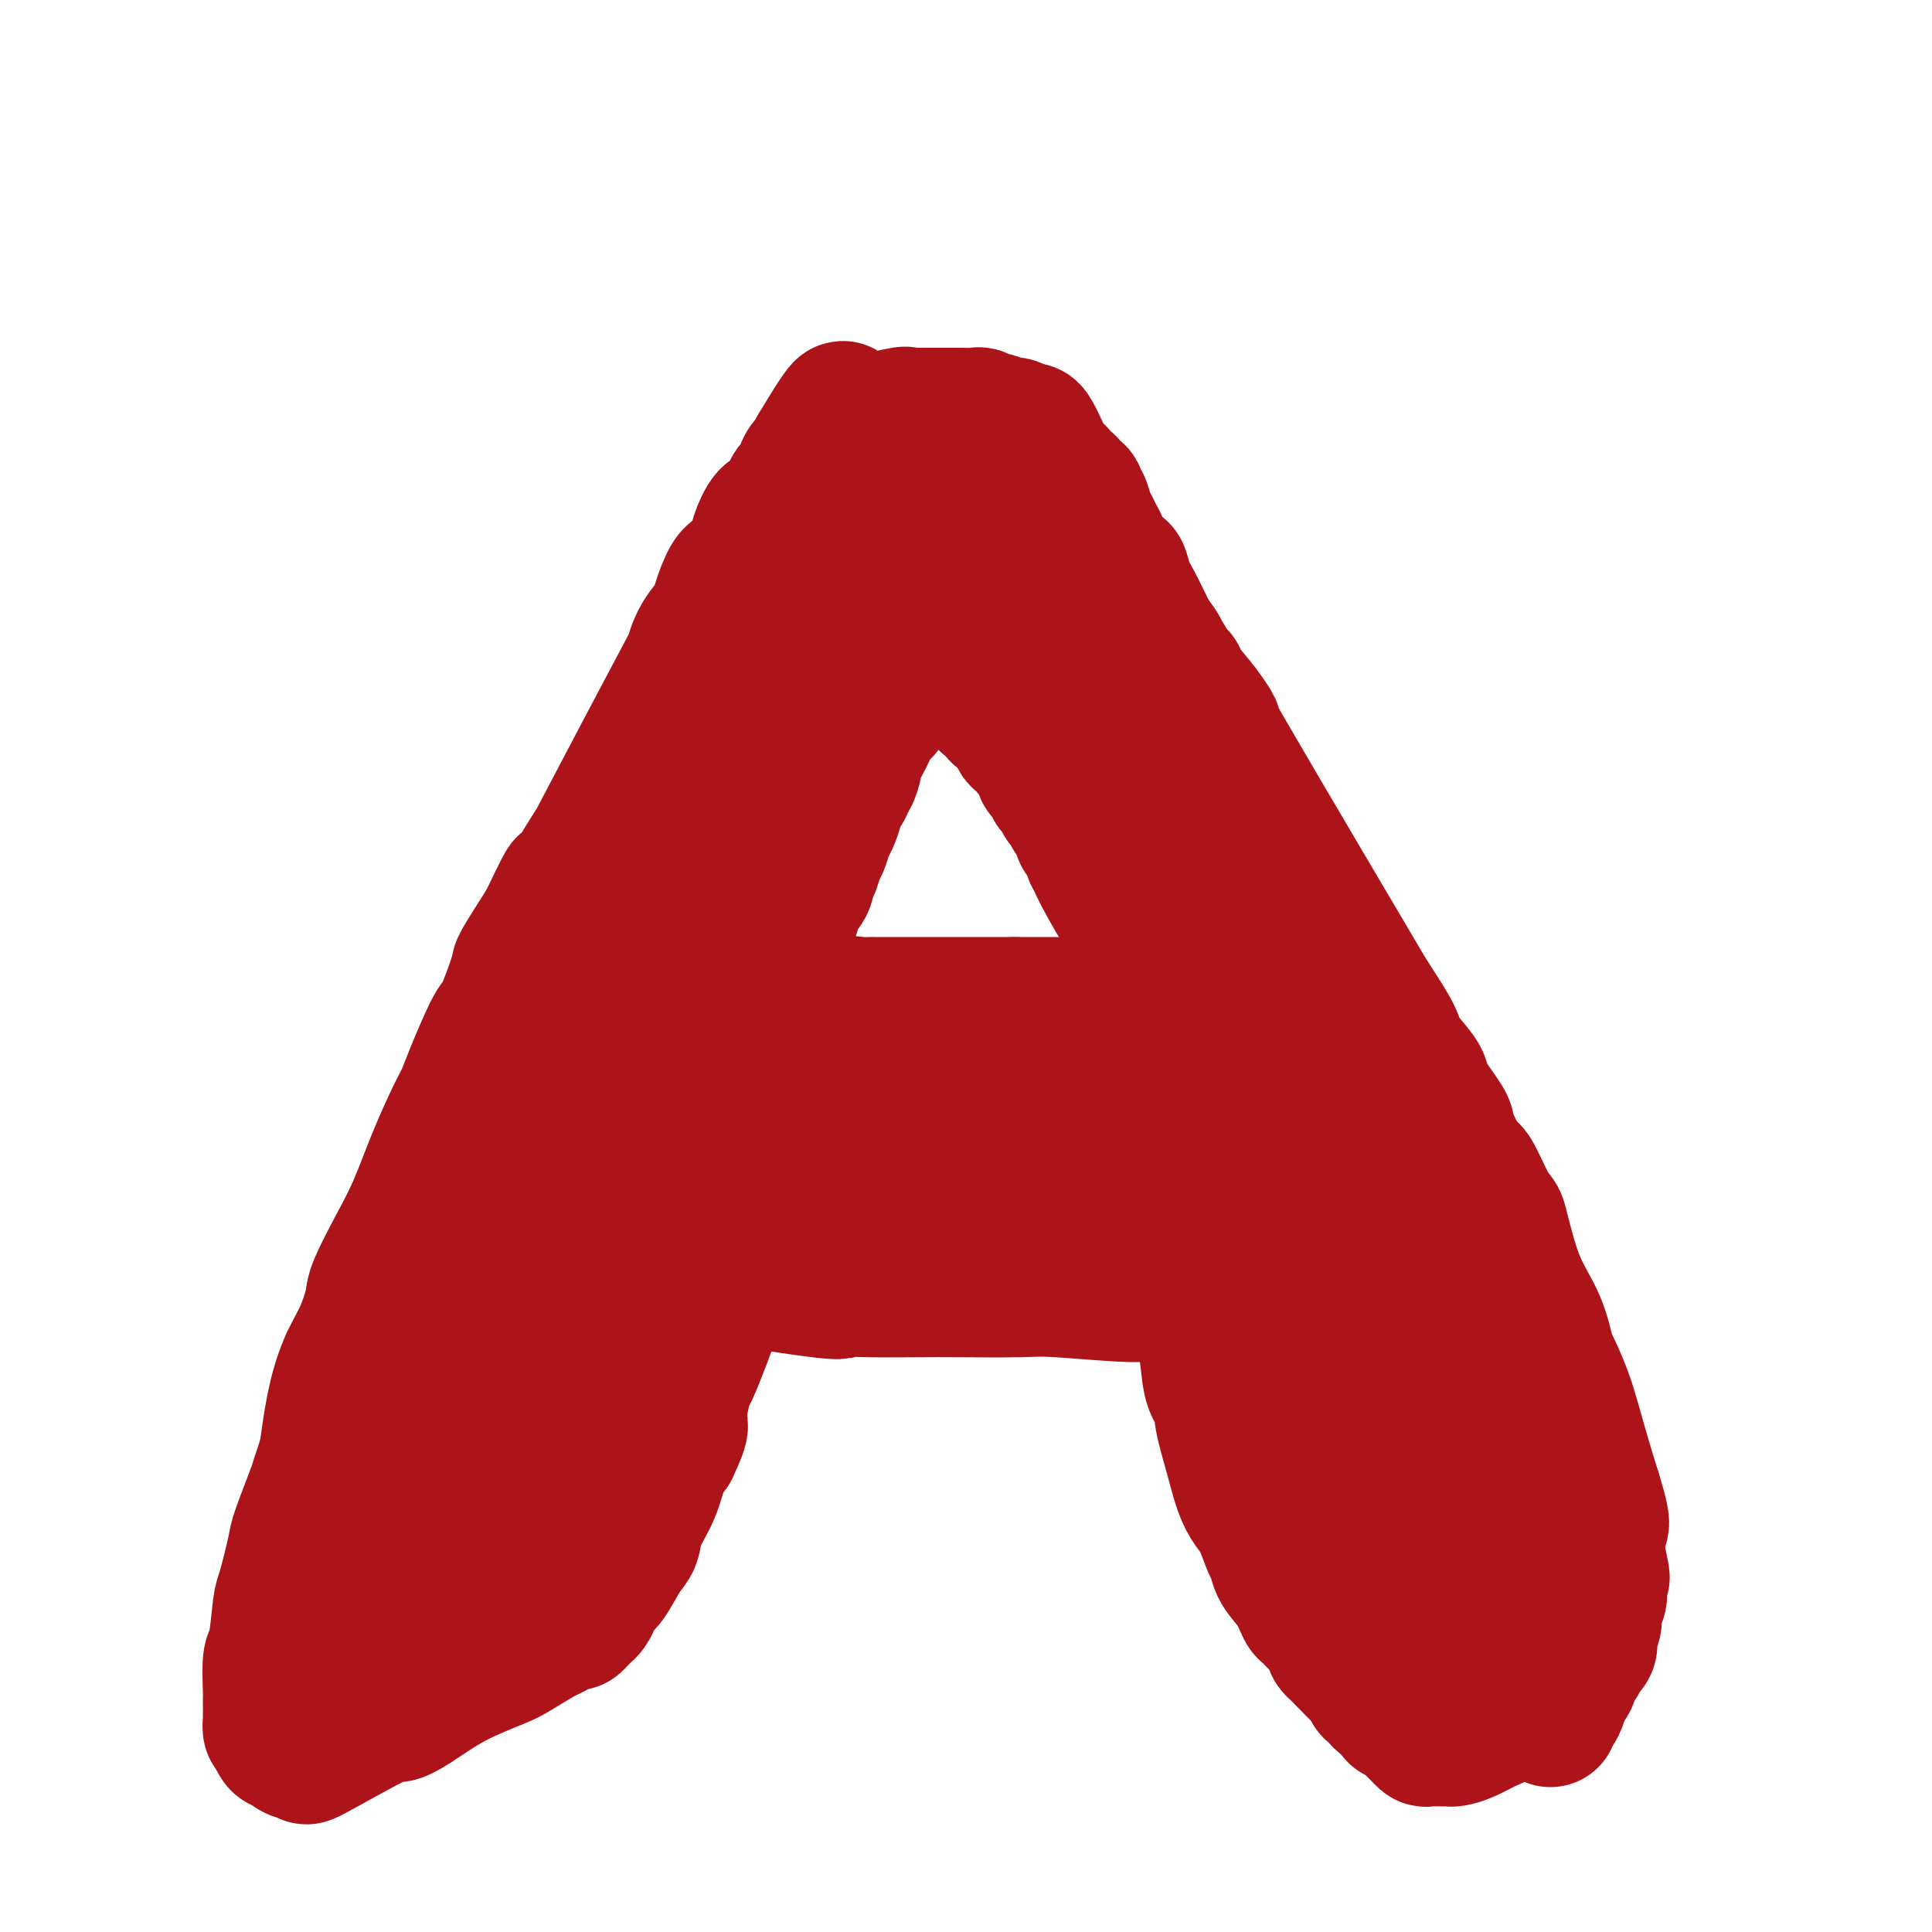 <svg viewBox='0 0 400 400' version='1.1' xmlns='http://www.w3.org/2000/svg' xmlns:xlink='http://www.w3.org/1999/xlink'><g fill='none' stroke='#AD1419' stroke-width='28' stroke-linecap='round' stroke-linejoin='round'><path d='M75,297c-0.057,-1.211 -0.114,-2.421 -1,-2c-0.886,0.421 -2.602,2.475 0,-3c2.602,-5.475 9.521,-18.479 14,-27c4.479,-8.521 6.519,-12.558 8,-16c1.481,-3.442 2.403,-6.287 3,-8c0.597,-1.713 0.870,-2.293 2,-4c1.130,-1.707 3.117,-4.541 4,-6c0.883,-1.459 0.662,-1.542 1,-3c0.338,-1.458 1.236,-4.291 2,-6c0.764,-1.709 1.394,-2.292 2,-3c0.606,-0.708 1.186,-1.539 2,-3c0.814,-1.461 1.860,-3.551 3,-6c1.140,-2.449 2.375,-5.255 3,-7c0.625,-1.745 0.641,-2.429 1,-3c0.359,-0.571 1.059,-1.031 2,-3c0.941,-1.969 2.121,-5.448 3,-7c0.879,-1.552 1.457,-1.178 2,-2c0.543,-0.822 1.053,-2.839 2,-5c0.947,-2.161 2.332,-4.466 3,-6c0.668,-1.534 0.619,-2.295 1,-3c0.381,-0.705 1.190,-1.352 2,-2'/><path d='M134,172c9.746,-20.009 4.110,-10.032 3,-8c-1.110,2.032 2.307,-3.881 3,-5c0.693,-1.119 -1.338,2.555 1,-2c2.338,-4.555 9.044,-17.341 12,-23c2.956,-5.659 2.162,-4.192 2,-4c-0.162,0.192 0.309,-0.892 1,-2c0.691,-1.108 1.603,-2.239 2,-3c0.397,-0.761 0.280,-1.153 1,-2c0.720,-0.847 2.277,-2.150 3,-3c0.723,-0.850 0.612,-1.248 1,-2c0.388,-0.752 1.273,-1.859 2,-3c0.727,-1.141 1.294,-2.318 2,-3c0.706,-0.682 1.551,-0.869 2,-1c0.449,-0.131 0.501,-0.205 1,-1c0.499,-0.795 1.443,-2.311 2,-3c0.557,-0.689 0.726,-0.552 1,-1c0.274,-0.448 0.652,-1.482 1,-2c0.348,-0.518 0.667,-0.521 1,-1c0.333,-0.479 0.681,-1.433 1,-2c0.319,-0.567 0.610,-0.746 1,-1c0.390,-0.254 0.878,-0.584 1,-1c0.122,-0.416 -0.121,-0.920 0,-1c0.121,-0.080 0.606,0.263 1,0c0.394,-0.263 0.697,-1.131 1,-2'/><path d='M180,96c3.819,-4.666 2.366,-1.832 2,-1c-0.366,0.832 0.357,-0.337 1,-1c0.643,-0.663 1.208,-0.819 1,-1c-0.208,-0.181 -1.190,-0.388 0,-1c1.190,-0.612 4.552,-1.628 6,-2c1.448,-0.372 0.980,-0.100 1,0c0.020,0.100 0.526,0.027 1,0c0.474,-0.027 0.914,-0.007 1,0c0.086,0.007 -0.183,0.002 0,0c0.183,-0.002 0.819,-0.001 1,0c0.181,0.001 -0.092,0.000 0,0c0.092,-0.000 0.550,-0.000 1,0c0.450,0.000 0.894,0.000 1,0c0.106,-0.000 -0.125,-0.000 0,0c0.125,0.000 0.607,0.000 1,0c0.393,-0.000 0.696,-0.000 1,0'/><path d='M198,90c1.402,0.000 0.907,0.000 1,0c0.093,-0.000 0.775,-0.001 1,0c0.225,0.001 -0.006,0.004 1,0c1.006,-0.004 3.249,-0.015 4,0c0.751,0.015 0.009,0.056 0,0c-0.009,-0.056 0.716,-0.208 1,0c0.284,0.208 0.129,0.777 0,1c-0.129,0.223 -0.230,0.098 0,0c0.230,-0.098 0.793,-0.171 1,0c0.207,0.171 0.059,0.586 0,1c-0.059,0.414 -0.030,0.828 0,1c0.030,0.172 0.060,0.103 0,0c-0.060,-0.103 -0.209,-0.239 0,0c0.209,0.239 0.778,0.853 1,1c0.222,0.147 0.098,-0.172 0,0c-0.098,0.172 -0.171,0.834 0,1c0.171,0.166 0.584,-0.163 1,0c0.416,0.163 0.834,0.819 1,1c0.166,0.181 0.080,-0.114 0,0c-0.080,0.114 -0.154,0.635 0,1c0.154,0.365 0.536,0.572 1,1c0.464,0.428 1.010,1.077 1,1c-0.010,-0.077 -0.574,-0.879 0,0c0.574,0.879 2.287,3.440 4,6'/><path d='M216,105c2.105,2.710 1.866,1.985 2,2c0.134,0.015 0.640,0.770 1,1c0.360,0.230 0.573,-0.065 2,2c1.427,2.065 4.066,6.488 5,8c0.934,1.512 0.162,0.111 0,0c-0.162,-0.111 0.285,1.067 1,2c0.715,0.933 1.697,1.620 2,2c0.303,0.380 -0.075,0.454 0,1c0.075,0.546 0.601,1.564 1,2c0.399,0.436 0.670,0.290 1,1c0.330,0.710 0.720,2.277 1,3c0.280,0.723 0.449,0.604 1,1c0.551,0.396 1.484,1.307 2,2c0.516,0.693 0.615,1.166 1,2c0.385,0.834 1.055,2.028 2,3c0.945,0.972 2.166,1.721 3,3c0.834,1.279 1.281,3.088 2,4c0.719,0.912 1.710,0.928 2,1c0.290,0.072 -0.122,0.200 1,2c1.122,1.800 3.777,5.273 5,7c1.223,1.727 1.013,1.709 1,2c-0.013,0.291 0.172,0.893 1,2c0.828,1.107 2.300,2.721 3,4c0.700,1.279 0.629,2.223 1,3c0.371,0.777 1.186,1.389 2,2'/><path d='M259,167c8.056,11.787 6.697,10.256 7,11c0.303,0.744 2.267,3.764 3,5c0.733,1.236 0.235,0.688 1,2c0.765,1.312 2.793,4.484 3,5c0.207,0.516 -1.408,-1.624 1,2c2.408,3.624 8.837,13.011 12,18c3.163,4.989 3.058,5.578 3,6c-0.058,0.422 -0.071,0.675 1,2c1.071,1.325 3.225,3.722 4,5c0.775,1.278 0.170,1.437 1,3c0.830,1.563 3.093,4.530 4,6c0.907,1.470 0.457,1.444 1,3c0.543,1.556 2.081,4.693 3,6c0.919,1.307 1.221,0.784 2,2c0.779,1.216 2.036,4.171 3,6c0.964,1.829 1.635,2.532 2,3c0.365,0.468 0.425,0.702 1,3c0.575,2.298 1.666,6.658 3,10c1.334,3.342 2.913,5.664 4,8c1.087,2.336 1.684,4.687 2,6c0.316,1.313 0.353,1.589 1,3c0.647,1.411 1.905,3.957 3,7c1.095,3.043 2.027,6.584 3,10c0.973,3.416 1.986,6.708 3,10'/><path d='M330,309c3.093,9.903 0.827,6.160 0,6c-0.827,-0.160 -0.215,3.264 0,5c0.215,1.736 0.035,1.784 0,3c-0.035,1.216 0.077,3.599 0,5c-0.077,1.401 -0.343,1.819 0,2c0.343,0.181 1.293,0.126 -1,4c-2.293,3.874 -7.830,11.676 -10,15c-2.170,3.324 -0.974,2.171 -1,2c-0.026,-0.171 -1.273,0.640 -2,1c-0.727,0.360 -0.933,0.268 -2,1c-1.067,0.732 -2.993,2.287 -4,3c-1.007,0.713 -1.094,0.583 -2,1c-0.906,0.417 -2.632,1.379 -4,2c-1.368,0.621 -2.380,0.899 -3,1c-0.620,0.101 -0.849,0.024 -1,0c-0.151,-0.024 -0.226,0.005 -1,0c-0.774,-0.005 -2.249,-0.043 -3,0c-0.751,0.043 -0.779,0.166 -1,0c-0.221,-0.166 -0.637,-0.623 -1,-1c-0.363,-0.377 -0.675,-0.674 -1,-1c-0.325,-0.326 -0.665,-0.681 -1,-1c-0.335,-0.319 -0.667,-0.601 -1,-1c-0.333,-0.399 -0.667,-0.915 -1,-1c-0.333,-0.085 -0.667,0.261 -1,0c-0.333,-0.261 -0.667,-1.131 -1,-2'/><path d='M288,353c-2.168,-1.323 -1.089,-1.129 -1,-1c0.089,0.129 -0.812,0.193 -1,0c-0.188,-0.193 0.338,-0.644 0,-1c-0.338,-0.356 -1.540,-0.616 -2,-1c-0.460,-0.384 -0.180,-0.891 0,-1c0.180,-0.109 0.259,0.180 -1,-1c-1.259,-1.180 -3.856,-3.830 -5,-5c-1.144,-1.170 -0.834,-0.862 -1,-1c-0.166,-0.138 -0.808,-0.724 -1,-1c-0.192,-0.276 0.065,-0.243 0,-1c-0.065,-0.757 -0.453,-2.306 -1,-3c-0.547,-0.694 -1.253,-0.534 -2,-1c-0.747,-0.466 -1.534,-1.557 -2,-2c-0.466,-0.443 -0.610,-0.237 -1,-1c-0.390,-0.763 -1.024,-2.494 -2,-4c-0.976,-1.506 -2.292,-2.787 -3,-4c-0.708,-1.213 -0.809,-2.360 -1,-3c-0.191,-0.640 -0.473,-0.775 -1,-2c-0.527,-1.225 -1.298,-3.539 -2,-5c-0.702,-1.461 -1.335,-2.068 -2,-3c-0.665,-0.932 -1.362,-2.189 -2,-4c-0.638,-1.811 -1.218,-4.174 -2,-7c-0.782,-2.826 -1.768,-6.114 -2,-8c-0.232,-1.886 0.288,-2.372 0,-3c-0.288,-0.628 -1.385,-1.400 -2,-3c-0.615,-1.600 -0.747,-4.029 -1,-6c-0.253,-1.971 -0.626,-3.486 -1,-5'/><path d='M249,276c-2.576,-8.534 -1.016,-5.371 -1,-5c0.016,0.371 -1.512,-2.052 -2,-3c-0.488,-0.948 0.065,-0.423 0,-1c-0.065,-0.577 -0.750,-2.258 -1,-3c-0.250,-0.742 -0.067,-0.546 0,-1c0.067,-0.454 0.019,-1.558 0,-2c-0.019,-0.442 -0.010,-0.221 0,0'/><path d='M77,280c0.007,-0.423 0.013,-0.846 0,-1c-0.013,-0.154 -0.046,-0.041 0,0c0.046,0.041 0.172,0.008 0,0c-0.172,-0.008 -0.643,0.008 -1,0c-0.357,-0.008 -0.601,-0.041 -1,0c-0.399,0.041 -0.952,0.155 -1,0c-0.048,-0.155 0.408,-0.579 0,0c-0.408,0.579 -1.682,2.161 -2,3c-0.318,0.839 0.319,0.934 0,2c-0.319,1.066 -1.595,3.102 -2,4c-0.405,0.898 0.062,0.657 0,2c-0.062,1.343 -0.654,4.269 -1,6c-0.346,1.731 -0.445,2.268 -1,4c-0.555,1.732 -1.567,4.660 -2,6c-0.433,1.340 -0.287,1.091 -1,3c-0.713,1.909 -2.285,5.976 -3,8c-0.715,2.024 -0.574,2.004 -1,4c-0.426,1.996 -1.421,6.006 -2,8c-0.579,1.994 -0.744,1.970 -1,4c-0.256,2.030 -0.604,6.112 -1,8c-0.396,1.888 -0.839,1.581 -1,3c-0.161,1.419 -0.040,4.565 0,6c0.040,1.435 0.001,1.158 0,2c-0.001,0.842 0.038,2.804 0,4c-0.038,1.196 -0.154,1.628 0,2c0.154,0.372 0.577,0.686 1,1'/><path d='M57,359c0.568,2.731 1.489,2.059 2,2c0.511,-0.059 0.613,0.494 1,1c0.387,0.506 1.057,0.963 2,1c0.943,0.037 2.157,-0.347 2,0c-0.157,0.347 -1.684,1.427 1,0c2.684,-1.427 9.580,-5.359 13,-7c3.420,-1.641 3.364,-0.991 4,-1c0.636,-0.009 1.964,-0.679 4,-2c2.036,-1.321 4.780,-3.294 8,-5c3.220,-1.706 6.916,-3.144 9,-4c2.084,-0.856 2.558,-1.129 4,-2c1.442,-0.871 3.854,-2.342 5,-3c1.146,-0.658 1.028,-0.505 2,-1c0.972,-0.495 3.034,-1.637 4,-2c0.966,-0.363 0.836,0.055 1,0c0.164,-0.055 0.621,-0.582 1,-1c0.379,-0.418 0.681,-0.728 1,-1c0.319,-0.272 0.655,-0.506 1,-1c0.345,-0.494 0.698,-1.247 1,-2c0.302,-0.753 0.551,-1.504 1,-2c0.449,-0.496 1.097,-0.735 2,-2c0.903,-1.265 2.062,-3.557 3,-5c0.938,-1.443 1.655,-2.039 2,-3c0.345,-0.961 0.319,-2.289 1,-4c0.681,-1.711 2.068,-3.807 3,-6c0.932,-2.193 1.409,-4.484 2,-6c0.591,-1.516 1.295,-2.258 2,-3'/><path d='M139,300c3.023,-6.295 1.579,-5.033 1,-5c-0.579,0.033 -0.294,-1.164 0,-2c0.294,-0.836 0.596,-1.312 1,-3c0.404,-1.688 0.910,-4.587 1,-5c0.090,-0.413 -0.236,1.662 1,-1c1.236,-2.662 4.033,-10.061 5,-13c0.967,-2.939 0.104,-1.417 0,-1c-0.104,0.417 0.551,-0.269 1,-1c0.449,-0.731 0.694,-1.505 1,-2c0.306,-0.495 0.674,-0.710 1,-1c0.326,-0.290 0.610,-0.655 1,-1c0.390,-0.345 0.887,-0.669 1,-1c0.113,-0.331 -0.158,-0.667 0,-1c0.158,-0.333 0.747,-0.661 1,-1c0.253,-0.339 0.172,-0.687 0,-1c-0.172,-0.313 -0.436,-0.589 0,-1c0.436,-0.411 1.571,-0.955 2,-1c0.429,-0.045 0.152,0.409 0,0c-0.152,-0.409 -0.180,-1.682 0,-2c0.180,-0.318 0.569,0.318 1,0c0.431,-0.318 0.903,-1.591 1,-2c0.097,-0.409 -0.181,0.047 0,0c0.181,-0.047 0.823,-0.597 1,-1c0.177,-0.403 -0.110,-0.658 0,-1c0.110,-0.342 0.617,-0.772 1,-1c0.383,-0.228 0.642,-0.254 1,-1c0.358,-0.746 0.817,-2.213 1,-3c0.183,-0.787 0.092,-0.893 0,-1'/><path d='M162,247c2.570,-4.582 1.996,-4.038 2,-4c0.004,0.038 0.587,-0.431 1,-1c0.413,-0.569 0.657,-1.238 1,-2c0.343,-0.762 0.787,-1.616 1,-2c0.213,-0.384 0.197,-0.299 3,-2c2.803,-1.701 8.425,-5.188 11,-7c2.575,-1.812 2.105,-1.950 2,-2c-0.105,-0.050 0.157,-0.013 1,0c0.843,0.013 2.267,0.004 3,0c0.733,-0.004 0.774,-0.001 1,0c0.226,0.001 0.638,0.000 1,0c0.362,-0.000 0.675,-0.000 1,0c0.325,0.000 0.661,0.000 1,0c0.339,-0.000 0.682,-0.000 1,0c0.318,0.000 0.611,-0.000 1,0c0.389,0.000 0.874,0.000 1,0c0.126,-0.000 -0.107,-0.000 0,0c0.107,0.000 0.553,0.000 1,0c0.447,-0.000 0.893,-0.001 1,0c0.107,0.001 -0.127,0.003 0,0c0.127,-0.003 0.615,-0.012 1,0c0.385,0.012 0.666,0.045 1,0c0.334,-0.045 0.719,-0.167 1,0c0.281,0.167 0.457,0.622 1,1c0.543,0.378 1.454,0.679 2,1c0.546,0.321 0.727,0.663 1,1c0.273,0.337 0.636,0.668 1,1'/><path d='M204,231c1.512,0.830 2.791,0.904 3,1c0.209,0.096 -0.651,0.214 0,1c0.651,0.786 2.814,2.241 3,2c0.186,-0.241 -1.604,-2.177 1,0c2.604,2.177 9.601,8.467 13,11c3.399,2.533 3.201,1.310 3,1c-0.201,-0.310 -0.404,0.294 0,1c0.404,0.706 1.415,1.513 2,2c0.585,0.487 0.745,0.655 1,1c0.255,0.345 0.604,0.866 1,1c0.396,0.134 0.838,-0.118 1,0c0.162,0.118 0.043,0.608 0,1c-0.043,0.392 -0.012,0.687 0,1c0.012,0.313 0.003,0.645 0,1c-0.003,0.355 -0.001,0.732 0,1c0.001,0.268 0.000,0.425 0,1c-0.000,0.575 -0.000,1.566 0,2c0.000,0.434 0.000,0.309 0,0c-0.000,-0.309 -0.000,-0.803 0,-1c0.000,-0.197 0.000,-0.099 0,0'/><path d='M183,146c0.006,0.002 0.012,0.004 0,0c-0.012,-0.004 -0.040,-0.013 0,0c0.040,0.013 0.150,0.050 0,0c-0.150,-0.050 -0.560,-0.185 -1,0c-0.440,0.185 -0.909,0.690 -1,1c-0.091,0.310 0.196,0.426 0,1c-0.196,0.574 -0.875,1.605 -1,2c-0.125,0.395 0.304,0.155 0,1c-0.304,0.845 -1.340,2.776 -2,4c-0.660,1.224 -0.945,1.740 -1,2c-0.055,0.260 0.121,0.263 0,1c-0.121,0.737 -0.539,2.209 -1,3c-0.461,0.791 -0.964,0.901 -1,1c-0.036,0.099 0.394,0.185 0,1c-0.394,0.815 -1.611,2.358 -2,3c-0.389,0.642 0.050,0.383 0,1c-0.050,0.617 -0.591,2.109 -1,3c-0.409,0.891 -0.688,1.180 -1,2c-0.312,0.820 -0.656,2.172 -1,3c-0.344,0.828 -0.687,1.131 -1,2c-0.313,0.869 -0.595,2.305 -1,3c-0.405,0.695 -0.933,0.650 -1,1c-0.067,0.350 0.328,1.094 0,2c-0.328,0.906 -1.379,1.973 -2,3c-0.621,1.027 -0.810,2.013 -1,3'/><path d='M164,189c-3.108,7.516 -1.380,4.804 -1,4c0.380,-0.804 -0.590,0.298 -1,1c-0.410,0.702 -0.260,1.004 0,2c0.260,0.996 0.629,2.687 0,3c-0.629,0.313 -2.257,-0.753 0,1c2.257,1.753 8.397,6.326 11,8c2.603,1.674 1.669,0.448 2,0c0.331,-0.448 1.929,-0.120 3,0c1.071,0.120 1.616,0.032 2,0c0.384,-0.032 0.607,-0.009 1,0c0.393,0.009 0.957,0.002 2,0c1.043,-0.002 2.565,-0.001 3,0c0.435,0.001 -0.216,0.000 0,0c0.216,-0.000 1.300,-0.000 2,0c0.700,0.000 1.017,0.000 1,0c-0.017,-0.000 -0.368,-0.000 0,0c0.368,0.000 1.454,0.000 2,0c0.546,-0.000 0.552,-0.000 1,0c0.448,0.000 1.340,0.000 2,0c0.660,-0.000 1.089,-0.000 2,0c0.911,0.000 2.305,0.000 3,0c0.695,-0.000 0.691,-0.000 1,0c0.309,0.000 0.929,0.000 2,0c1.071,-0.000 2.592,-0.000 4,0c1.408,0.000 2.704,0.000 4,0'/><path d='M210,208c5.732,-0.000 1.562,-0.000 1,0c-0.562,0.000 2.485,0.000 4,0c1.515,-0.000 1.498,-0.000 2,0c0.502,0.000 1.525,0.000 2,0c0.475,-0.000 0.403,-0.000 3,0c2.597,0.000 7.861,0.000 10,0c2.139,-0.000 1.151,-0.000 1,0c-0.151,0.000 0.534,0.000 1,0c0.466,-0.000 0.713,-0.000 1,0c0.287,0.000 0.613,0.000 1,0c0.387,-0.000 0.836,-0.000 1,0c0.164,0.000 0.044,0.001 0,0c-0.044,-0.001 -0.012,-0.003 0,0c0.012,0.003 0.003,0.012 0,0c-0.003,-0.012 -0.001,-0.045 0,0c0.001,0.045 0.000,0.166 0,0c-0.000,-0.166 -0.000,-0.621 0,-1c0.000,-0.379 0.000,-0.683 0,-1c-0.000,-0.317 -0.000,-0.648 0,-1c0.000,-0.352 0.000,-0.724 0,-1c-0.000,-0.276 -0.000,-0.455 0,-1c0.000,-0.545 0.000,-1.454 0,-2c-0.000,-0.546 -0.000,-0.727 0,-1c0.000,-0.273 0.000,-0.636 0,-1'/><path d='M237,199c-0.140,-2.471 -1.490,-4.149 -2,-5c-0.510,-0.851 -0.180,-0.874 0,-1c0.180,-0.126 0.211,-0.355 0,-1c-0.211,-0.645 -0.663,-1.706 -1,-2c-0.337,-0.294 -0.557,0.178 -2,-2c-1.443,-2.178 -4.107,-7.008 -5,-9c-0.893,-1.992 -0.014,-1.147 0,-1c0.014,0.147 -0.836,-0.403 -1,-1c-0.164,-0.597 0.360,-1.240 0,-2c-0.360,-0.760 -1.602,-1.636 -2,-2c-0.398,-0.364 0.048,-0.215 0,-1c-0.048,-0.785 -0.590,-2.504 -1,-3c-0.410,-0.496 -0.689,0.232 -1,0c-0.311,-0.232 -0.656,-1.423 -1,-2c-0.344,-0.577 -0.688,-0.540 -1,-1c-0.312,-0.460 -0.591,-1.418 -1,-2c-0.409,-0.582 -0.948,-0.789 -1,-1c-0.052,-0.211 0.384,-0.428 0,-1c-0.384,-0.572 -1.589,-1.501 -2,-2c-0.411,-0.499 -0.027,-0.568 0,-1c0.027,-0.432 -0.304,-1.228 -1,-2c-0.696,-0.772 -1.759,-1.521 -2,-2c-0.241,-0.479 0.339,-0.689 0,-1c-0.339,-0.311 -1.596,-0.722 -2,-1c-0.404,-0.278 0.045,-0.421 0,-1c-0.045,-0.579 -0.584,-1.594 -1,-2c-0.416,-0.406 -0.708,-0.203 -1,0'/><path d='M209,150c-2.568,-3.343 -1.989,-2.202 -2,-2c-0.011,0.202 -0.613,-0.535 -1,-1c-0.387,-0.465 -0.559,-0.657 -1,-1c-0.441,-0.343 -1.151,-0.838 -1,-1c0.151,-0.162 1.163,0.009 0,-1c-1.163,-1.009 -4.502,-3.199 -6,-4c-1.498,-0.801 -1.156,-0.215 -1,0c0.156,0.215 0.125,0.058 0,0c-0.125,-0.058 -0.344,-0.015 -1,0c-0.656,0.015 -1.748,0.004 -2,0c-0.252,-0.004 0.336,-0.001 0,0c-0.336,0.001 -1.596,0.001 -2,0c-0.404,-0.001 0.046,-0.001 0,0c-0.046,0.001 -0.590,0.003 -1,0c-0.410,-0.003 -0.687,-0.012 -1,0c-0.313,0.012 -0.661,0.044 -1,0c-0.339,-0.044 -0.669,-0.165 -1,0c-0.331,0.165 -0.663,0.616 -1,1c-0.337,0.384 -0.681,0.702 -1,1c-0.319,0.298 -0.614,0.575 -1,1c-0.386,0.425 -0.862,0.996 -1,1c-0.138,0.004 0.062,-0.560 0,0c-0.062,0.560 -0.388,2.243 -1,3c-0.612,0.757 -1.511,0.588 -2,1c-0.489,0.412 -0.568,1.403 -1,2c-0.432,0.597 -1.216,0.798 -2,1'/><path d='M178,151c-1.952,2.373 -1.833,2.805 -2,3c-0.167,0.195 -0.622,0.151 -1,1c-0.378,0.849 -0.680,2.589 -1,3c-0.320,0.411 -0.658,-0.508 -1,0c-0.342,0.508 -0.688,2.444 -1,3c-0.312,0.556 -0.591,-0.268 -2,2c-1.409,2.268 -3.950,7.630 -5,10c-1.050,2.370 -0.610,1.750 -1,2c-0.390,0.250 -1.610,1.372 -2,2c-0.390,0.628 0.050,0.764 0,1c-0.050,0.236 -0.590,0.573 -1,1c-0.410,0.427 -0.688,0.945 -1,1c-0.312,0.055 -0.657,-0.351 -1,0c-0.343,0.351 -0.684,1.460 -1,2c-0.316,0.540 -0.606,0.510 -1,1c-0.394,0.490 -0.893,1.500 -1,2c-0.107,0.500 0.178,0.490 0,1c-0.178,0.510 -0.817,1.541 -1,2c-0.183,0.459 0.092,0.346 0,1c-0.092,0.654 -0.550,2.076 -1,3c-0.450,0.924 -0.891,1.350 -1,2c-0.109,0.650 0.115,1.525 0,2c-0.115,0.475 -0.569,0.551 -1,1c-0.431,0.449 -0.837,1.271 -1,2c-0.163,0.729 -0.081,1.364 0,2'/><path d='M151,201c-1.187,3.182 -1.656,3.136 -2,4c-0.344,0.864 -0.564,2.638 -1,4c-0.436,1.362 -1.087,2.311 -1,2c0.087,-0.311 0.912,-1.883 -1,4c-1.912,5.883 -6.560,19.220 -9,26c-2.440,6.780 -2.671,7.003 -3,8c-0.329,0.997 -0.756,2.770 -1,4c-0.244,1.230 -0.307,1.919 -1,4c-0.693,2.081 -2.018,5.556 -3,8c-0.982,2.444 -1.622,3.859 -2,5c-0.378,1.141 -0.495,2.007 -1,4c-0.505,1.993 -1.400,5.111 -2,7c-0.600,1.889 -0.906,2.548 -2,5c-1.094,2.452 -2.977,6.695 -4,9c-1.023,2.305 -1.187,2.670 -2,5c-0.813,2.330 -2.274,6.625 -3,9c-0.726,2.375 -0.716,2.832 -2,5c-1.284,2.168 -3.861,6.048 -5,8c-1.139,1.952 -0.838,1.975 -2,4c-1.162,2.025 -3.786,6.052 -5,8c-1.214,1.948 -1.019,1.818 -2,3c-0.981,1.182 -3.139,3.678 -4,5c-0.861,1.322 -0.424,1.471 -1,2c-0.576,0.529 -2.165,1.437 -3,2c-0.835,0.563 -0.918,0.782 -1,1'/><path d='M88,347c-4.029,5.339 -2.603,2.188 -2,1c0.603,-1.188 0.382,-0.412 0,0c-0.382,0.412 -0.926,0.459 -1,0c-0.074,-0.459 0.323,-1.423 0,0c-0.323,1.423 -1.367,5.233 -1,-1c0.367,-6.233 2.144,-22.507 3,-29c0.856,-6.493 0.792,-3.204 1,-4c0.208,-0.796 0.690,-5.678 1,-8c0.310,-2.322 0.449,-2.083 1,-4c0.551,-1.917 1.513,-5.992 2,-8c0.487,-2.008 0.497,-1.951 1,-4c0.503,-2.049 1.498,-6.203 2,-8c0.502,-1.797 0.512,-1.238 1,-3c0.488,-1.762 1.456,-5.846 2,-8c0.544,-2.154 0.664,-2.380 2,-5c1.336,-2.620 3.888,-7.636 5,-10c1.112,-2.364 0.784,-2.076 2,-4c1.216,-1.924 3.977,-6.059 5,-8c1.023,-1.941 0.309,-1.686 1,-3c0.691,-1.314 2.787,-4.196 4,-6c1.213,-1.804 1.543,-2.530 2,-3c0.457,-0.470 1.040,-0.683 2,-2c0.960,-1.317 2.297,-3.739 3,-5c0.703,-1.261 0.772,-1.360 1,-2c0.228,-0.640 0.614,-1.820 1,-3'/><path d='M126,220c4.330,-8.355 1.156,-3.744 0,-2c-1.156,1.744 -0.293,0.621 0,0c0.293,-0.621 0.017,-0.740 0,-1c-0.017,-0.260 0.225,-0.661 0,0c-0.225,0.661 -0.917,2.383 0,0c0.917,-2.383 3.443,-8.872 0,1c-3.443,9.872 -12.856,36.104 -17,47c-4.144,10.896 -3.018,6.454 -3,6c0.018,-0.454 -1.073,3.080 -2,5c-0.927,1.920 -1.690,2.227 -3,5c-1.310,2.773 -3.167,8.011 -5,12c-1.833,3.989 -3.644,6.727 -5,10c-1.356,3.273 -2.258,7.080 -3,9c-0.742,1.920 -1.323,1.953 -2,3c-0.677,1.047 -1.449,3.109 -2,4c-0.551,0.891 -0.882,0.611 -1,1c-0.118,0.389 -0.025,1.448 0,2c0.025,0.552 -0.018,0.598 0,0c0.018,-0.598 0.098,-1.841 0,-2c-0.098,-0.159 -0.372,0.765 0,0c0.372,-0.765 1.392,-3.219 2,-5c0.608,-1.781 0.804,-2.891 1,-4'/><path d='M86,311c2.203,-5.845 6.211,-14.959 8,-19c1.789,-4.041 1.360,-3.010 2,-5c0.640,-1.990 2.350,-7.002 4,-11c1.650,-3.998 3.239,-6.982 8,-16c4.761,-9.018 12.695,-24.070 16,-30c3.305,-5.930 1.983,-2.738 2,-2c0.017,0.738 1.375,-0.977 2,-2c0.625,-1.023 0.518,-1.354 1,-2c0.482,-0.646 1.552,-1.607 2,-2c0.448,-0.393 0.275,-0.219 1,-1c0.725,-0.781 2.348,-2.518 3,-3c0.652,-0.482 0.334,0.291 1,0c0.666,-0.291 2.315,-1.647 3,-2c0.685,-0.353 0.405,0.298 1,0c0.595,-0.298 2.064,-1.544 3,-2c0.936,-0.456 1.339,-0.123 2,0c0.661,0.123 1.579,0.037 2,0c0.421,-0.037 0.346,-0.025 1,0c0.654,0.025 2.037,0.062 3,0c0.963,-0.062 1.506,-0.223 2,0c0.494,0.223 0.941,0.829 1,1c0.059,0.171 -0.269,-0.094 0,0c0.269,0.094 1.134,0.547 2,1'/><path d='M156,216c1.961,0.309 0.363,0.083 0,0c-0.363,-0.083 0.509,-0.021 1,0c0.491,0.021 0.600,0.001 1,0c0.400,-0.001 1.091,0.018 1,0c-0.091,-0.018 -0.964,-0.073 0,1c0.964,1.073 3.764,3.272 5,4c1.236,0.728 0.908,-0.016 1,0c0.092,0.016 0.603,0.793 1,1c0.397,0.207 0.679,-0.157 1,0c0.321,0.157 0.682,0.834 1,1c0.318,0.166 0.592,-0.180 1,0c0.408,0.180 0.949,0.886 1,1c0.051,0.114 -0.390,-0.363 0,0c0.390,0.363 1.610,1.565 2,2c0.390,0.435 -0.050,0.102 0,0c0.050,-0.102 0.591,0.026 1,0c0.409,-0.026 0.687,-0.205 1,0c0.313,0.205 0.662,0.795 1,1c0.338,0.205 0.667,0.027 1,0c0.333,-0.027 0.671,0.098 1,0c0.329,-0.098 0.650,-0.419 1,0c0.350,0.419 0.729,1.579 1,2c0.271,0.421 0.433,0.102 1,0c0.567,-0.102 1.537,0.011 2,0c0.463,-0.011 0.418,-0.146 1,0c0.582,0.146 1.791,0.573 3,1'/><path d='M186,230c5.744,2.140 5.105,0.490 5,0c-0.105,-0.490 0.324,0.180 5,1c4.676,0.820 13.600,1.792 17,2c3.400,0.208 1.276,-0.347 2,0c0.724,0.347 4.295,1.595 6,2c1.705,0.405 1.543,-0.032 3,0c1.457,0.032 4.534,0.535 6,1c1.466,0.465 1.322,0.894 2,1c0.678,0.106 2.178,-0.111 3,0c0.822,0.111 0.965,0.552 2,1c1.035,0.448 2.960,0.905 4,1c1.040,0.095 1.193,-0.171 2,0c0.807,0.171 2.269,0.778 3,1c0.731,0.222 0.732,0.060 1,0c0.268,-0.060 0.803,-0.016 1,0c0.197,0.016 0.056,0.005 0,0c-0.056,-0.005 -0.028,-0.002 0,0'/><path d='M248,240c9.558,1.493 2.453,0.225 0,0c-2.453,-0.225 -0.256,0.591 0,1c0.256,0.409 -1.430,0.410 -1,0c0.430,-0.410 2.976,-1.233 -1,0c-3.976,1.233 -14.476,4.520 -19,6c-4.524,1.480 -3.074,1.152 -3,1c0.074,-0.152 -1.227,-0.129 -3,0c-1.773,0.129 -4.017,0.363 -7,1c-2.983,0.637 -6.707,1.676 -9,2c-2.293,0.324 -3.157,-0.067 -4,0c-0.843,0.067 -1.664,0.591 -4,1c-2.336,0.409 -6.185,0.702 -8,1c-1.815,0.298 -1.594,0.600 -3,1c-1.406,0.400 -4.437,0.896 -6,1c-1.563,0.104 -1.657,-0.184 -3,0c-1.343,0.184 -3.936,0.842 -5,1c-1.064,0.158 -0.601,-0.183 -2,0c-1.399,0.183 -4.662,0.889 -6,1c-1.338,0.111 -0.751,-0.374 -2,0c-1.249,0.374 -4.335,1.606 -6,2c-1.665,0.394 -1.910,-0.049 -3,0c-1.090,0.049 -3.024,0.590 -5,1c-1.976,0.410 -3.993,0.689 -5,1c-1.007,0.311 -1.003,0.656 -1,1'/><path d='M142,262c-12.856,2.166 -3.994,0.580 -1,0c2.994,-0.580 0.122,-0.154 -1,0c-1.122,0.154 -0.494,0.038 0,0c0.494,-0.038 0.852,0.004 0,0c-0.852,-0.004 -2.916,-0.054 3,1c5.916,1.054 19.813,3.210 26,4c6.187,0.790 4.666,0.212 5,0c0.334,-0.212 2.525,-0.058 6,0c3.475,0.058 8.234,0.020 11,0c2.766,-0.020 3.539,-0.021 7,0c3.461,0.021 9.609,0.066 13,0c3.391,-0.066 4.024,-0.243 8,0c3.976,0.243 11.296,0.905 15,1c3.704,0.095 3.792,-0.378 7,0c3.208,0.378 9.536,1.607 13,2c3.464,0.393 4.066,-0.048 6,0c1.934,0.048 5.201,0.587 7,1c1.799,0.413 2.129,0.699 3,1c0.871,0.301 2.283,0.617 3,1c0.717,0.383 0.739,0.835 1,1c0.261,0.165 0.763,0.044 1,0c0.237,-0.044 0.211,-0.013 0,0c-0.211,0.013 -0.605,0.006 -1,0'/><path d='M274,274c4.910,0.929 0.686,0.251 -1,0c-1.686,-0.251 -0.835,-0.075 -1,0c-0.165,0.075 -1.347,0.049 -2,0c-0.653,-0.049 -0.777,-0.121 -1,0c-0.223,0.121 -0.543,0.436 -2,-1c-1.457,-1.436 -4.050,-4.622 -5,-6c-0.950,-1.378 -0.258,-0.950 0,-1c0.258,-0.050 0.080,-0.580 0,-1c-0.080,-0.420 -0.064,-0.729 0,-1c0.064,-0.271 0.176,-0.504 0,-1c-0.176,-0.496 -0.640,-1.256 -1,-2c-0.360,-0.744 -0.617,-1.472 -1,-2c-0.383,-0.528 -0.891,-0.858 -1,-2c-0.109,-1.142 0.182,-3.098 0,-4c-0.182,-0.902 -0.837,-0.751 -1,-2c-0.163,-1.249 0.167,-3.897 0,-5c-0.167,-1.103 -0.832,-0.660 -1,-2c-0.168,-1.340 0.162,-4.463 0,-6c-0.162,-1.537 -0.814,-1.489 -1,-3c-0.186,-1.511 0.094,-4.580 0,-6c-0.094,-1.420 -0.564,-1.190 -1,-3c-0.436,-1.810 -0.839,-5.660 -1,-8c-0.161,-2.340 -0.081,-3.170 0,-4'/><path d='M254,214c-1.486,-9.646 -1.201,-7.260 -1,-7c0.201,0.260 0.318,-1.607 0,-4c-0.318,-2.393 -1.069,-5.312 -1,-6c0.069,-0.688 0.960,0.855 0,-2c-0.960,-2.855 -3.772,-10.107 -5,-13c-1.228,-2.893 -0.873,-1.428 -1,-1c-0.127,0.428 -0.737,-0.181 -1,-1c-0.263,-0.819 -0.179,-1.847 0,-2c0.179,-0.153 0.451,0.570 0,0c-0.451,-0.570 -1.626,-2.431 -2,-3c-0.374,-0.569 0.054,0.155 0,0c-0.054,-0.155 -0.591,-1.191 -1,-2c-0.409,-0.809 -0.690,-1.393 -1,-2c-0.310,-0.607 -0.647,-1.237 -1,-2c-0.353,-0.763 -0.721,-1.661 -1,-2c-0.279,-0.339 -0.470,-0.121 -1,-1c-0.530,-0.879 -1.399,-2.855 -2,-4c-0.601,-1.145 -0.933,-1.459 -2,-3c-1.067,-1.541 -2.869,-4.311 -4,-6c-1.131,-1.689 -1.592,-2.298 -2,-3c-0.408,-0.702 -0.764,-1.497 -1,-2c-0.236,-0.503 -0.353,-0.715 -1,-2c-0.647,-1.285 -1.823,-3.642 -3,-6'/><path d='M223,140c-4.118,-7.074 -2.414,-3.759 -2,-3c0.414,0.759 -0.461,-1.036 -1,-2c-0.539,-0.964 -0.741,-1.095 -1,-2c-0.259,-0.905 -0.575,-2.582 -1,-3c-0.425,-0.418 -0.961,0.425 -3,-3c-2.039,-3.425 -5.583,-11.117 -7,-14c-1.417,-2.883 -0.708,-0.958 -1,-1c-0.292,-0.042 -1.584,-2.053 -2,-3c-0.416,-0.947 0.043,-0.831 0,-1c-0.043,-0.169 -0.589,-0.623 -1,-1c-0.411,-0.377 -0.689,-0.675 -1,-1c-0.311,-0.325 -0.657,-0.675 -1,-1c-0.343,-0.325 -0.683,-0.623 -1,-1c-0.317,-0.377 -0.610,-0.833 -1,-1c-0.390,-0.167 -0.878,-0.045 -1,0c-0.122,0.045 0.122,0.012 0,0c-0.122,-0.012 -0.610,-0.004 -1,0c-0.390,0.004 -0.682,0.004 -1,0c-0.318,-0.004 -0.663,-0.013 -1,0c-0.337,0.013 -0.668,0.046 -1,0c-0.332,-0.046 -0.666,-0.172 -1,0c-0.334,0.172 -0.670,0.643 -1,1c-0.330,0.357 -0.656,0.601 -1,1c-0.344,0.399 -0.708,0.954 -1,1c-0.292,0.046 -0.512,-0.415 -1,0c-0.488,0.415 -1.244,1.708 -2,3'/><path d='M188,109c-2.100,2.247 -3.851,4.864 -5,6c-1.149,1.136 -1.694,0.792 -3,2c-1.306,1.208 -3.371,3.966 -5,6c-1.629,2.034 -2.823,3.342 -3,3c-0.177,-0.342 0.664,-2.333 -7,8c-7.664,10.333 -23.833,32.991 -31,43c-7.167,10.009 -5.332,7.368 -5,7c0.332,-0.368 -0.838,1.538 -2,4c-1.162,2.462 -2.317,5.479 -3,7c-0.683,1.521 -0.893,1.545 -2,3c-1.107,1.455 -3.110,4.340 -4,6c-0.890,1.660 -0.666,2.093 -1,4c-0.334,1.907 -1.227,5.286 -2,7c-0.773,1.714 -1.425,1.763 -2,3c-0.575,1.237 -1.072,3.661 -2,6c-0.928,2.339 -2.287,4.591 -3,7c-0.713,2.409 -0.779,4.975 -1,6c-0.221,1.025 -0.596,0.509 -1,1c-0.404,0.491 -0.838,1.988 -1,3c-0.162,1.012 -0.054,1.539 0,2c0.054,0.461 0.053,0.855 0,1c-0.053,0.145 -0.158,0.041 0,0c0.158,-0.041 0.579,-0.021 1,0'/><path d='M106,244c-1.654,6.213 0.212,1.745 1,0c0.788,-1.745 0.498,-0.768 1,-1c0.502,-0.232 1.795,-1.675 3,-3c1.205,-1.325 2.323,-2.534 2,-2c-0.323,0.534 -2.087,2.810 5,-7c7.087,-9.810 23.026,-31.705 30,-41c6.974,-9.295 4.983,-5.990 5,-6c0.017,-0.010 2.041,-3.336 3,-5c0.959,-1.664 0.853,-1.668 1,-2c0.147,-0.332 0.547,-0.993 1,-2c0.453,-1.007 0.961,-2.361 1,-3c0.039,-0.639 -0.389,-0.564 0,-1c0.389,-0.436 1.597,-1.385 2,-2c0.403,-0.615 0.002,-0.897 0,-2c-0.002,-1.103 0.395,-3.028 1,-4c0.605,-0.972 1.416,-0.992 2,-2c0.584,-1.008 0.939,-3.005 2,-5c1.061,-1.995 2.827,-3.988 4,-6c1.173,-2.012 1.754,-4.045 3,-6c1.246,-1.955 3.159,-3.833 4,-5c0.841,-1.167 0.611,-1.622 1,-3c0.389,-1.378 1.397,-3.679 2,-5c0.603,-1.321 0.802,-1.660 1,-2'/><path d='M181,129c5.004,-9.153 3.514,-4.537 3,-3c-0.514,1.537 -0.051,-0.006 1,-1c1.051,-0.994 2.691,-1.439 3,-2c0.309,-0.561 -0.713,-1.238 1,-1c1.713,0.238 6.161,1.391 8,2c1.839,0.609 1.070,0.673 1,1c-0.070,0.327 0.558,0.918 1,1c0.442,0.082 0.696,-0.343 1,0c0.304,0.343 0.657,1.456 1,2c0.343,0.544 0.676,0.519 1,1c0.324,0.481 0.640,1.470 1,2c0.360,0.530 0.763,0.603 1,1c0.237,0.397 0.306,1.119 1,2c0.694,0.881 2.011,1.923 3,3c0.989,1.077 1.649,2.191 2,3c0.351,0.809 0.394,1.315 1,2c0.606,0.685 1.777,1.549 2,2c0.223,0.451 -0.501,0.487 0,1c0.501,0.513 2.227,1.502 3,2c0.773,0.498 0.594,0.504 1,1c0.406,0.496 1.398,1.484 2,2c0.602,0.516 0.816,0.562 1,1c0.184,0.438 0.338,1.268 1,2c0.662,0.732 1.831,1.366 3,2'/><path d='M224,155c4.609,5.450 2.631,3.573 2,3c-0.631,-0.573 0.083,0.156 1,1c0.917,0.844 2.035,1.804 3,3c0.965,1.196 1.776,2.630 1,2c-0.776,-0.630 -3.140,-3.322 1,2c4.140,5.322 14.785,18.660 19,24c4.215,5.340 2.002,2.683 2,3c-0.002,0.317 2.209,3.610 3,5c0.791,1.390 0.161,0.879 1,2c0.839,1.121 3.145,3.873 4,5c0.855,1.127 0.258,0.628 1,2c0.742,1.372 2.822,4.615 4,6c1.178,1.385 1.452,0.911 2,2c0.548,1.089 1.368,3.742 2,5c0.632,1.258 1.074,1.120 2,2c0.926,0.880 2.336,2.777 3,4c0.664,1.223 0.580,1.773 1,3c0.420,1.227 1.342,3.131 2,4c0.658,0.869 1.052,0.701 2,2c0.948,1.299 2.450,4.064 3,5c0.550,0.936 0.147,0.044 1,1c0.853,0.956 2.961,3.761 4,5c1.039,1.239 1.011,0.910 2,2c0.989,1.090 2.997,3.597 4,5c1.003,1.403 1.002,1.701 1,2'/><path d='M295,255c11.716,16.627 5.505,8.193 4,7c-1.505,-1.193 1.695,4.854 2,5c0.305,0.146 -2.286,-5.610 1,3c3.286,8.610 12.450,31.586 16,41c3.550,9.414 1.487,5.265 1,4c-0.487,-1.265 0.601,0.352 1,2c0.399,1.648 0.108,3.325 0,4c-0.108,0.675 -0.032,0.348 0,1c0.032,0.652 0.021,2.285 0,3c-0.021,0.715 -0.052,0.514 0,1c0.052,0.486 0.188,1.660 0,2c-0.188,0.340 -0.699,-0.155 -1,0c-0.301,0.155 -0.391,0.958 -1,2c-0.609,1.042 -1.735,2.322 -2,3c-0.265,0.678 0.332,0.755 0,1c-0.332,0.245 -1.595,0.657 -2,1c-0.405,0.343 0.046,0.617 0,1c-0.046,0.383 -0.590,0.876 -1,1c-0.410,0.124 -0.687,-0.120 -1,0c-0.313,0.120 -0.661,0.606 -1,1c-0.339,0.394 -0.670,0.697 -1,1'/><path d='M310,339c-1.981,1.714 -1.934,0.499 -2,0c-0.066,-0.499 -0.245,-0.280 0,0c0.245,0.280 0.913,0.622 -1,1c-1.913,0.378 -6.408,0.792 -8,1c-1.592,0.208 -0.283,0.211 0,0c0.283,-0.211 -0.460,-0.635 -1,-1c-0.540,-0.365 -0.876,-0.670 -1,-1c-0.124,-0.330 -0.037,-0.685 0,-1c0.037,-0.315 0.025,-0.591 0,-1c-0.025,-0.409 -0.063,-0.950 0,-1c0.063,-0.050 0.228,0.390 0,0c-0.228,-0.390 -0.849,-1.611 -1,-2c-0.151,-0.389 0.167,0.053 0,0c-0.167,-0.053 -0.818,-0.600 -1,-1c-0.182,-0.400 0.106,-0.654 0,-1c-0.106,-0.346 -0.606,-0.785 -1,-1c-0.394,-0.215 -0.683,-0.205 -1,-1c-0.317,-0.795 -0.661,-2.396 -1,-3c-0.339,-0.604 -0.671,-0.212 -1,-1c-0.329,-0.788 -0.655,-2.758 -1,-4c-0.345,-1.242 -0.708,-1.758 -1,-2c-0.292,-0.242 -0.512,-0.212 -1,-1c-0.488,-0.788 -1.244,-2.394 -2,-4'/><path d='M286,315c-2.526,-5.339 -2.342,-5.686 -3,-7c-0.658,-1.314 -2.158,-3.596 -3,-6c-0.842,-2.404 -1.024,-4.932 -1,-4c0.024,0.932 0.255,5.323 -2,-3c-2.255,-8.323 -6.997,-29.359 -9,-38c-2.003,-8.641 -1.269,-4.885 -1,-4c0.269,0.885 0.072,-1.099 0,-2c-0.072,-0.901 -0.019,-0.717 0,-1c0.019,-0.283 0.005,-1.031 0,-2c-0.005,-0.969 -0.001,-2.157 0,-3c0.001,-0.843 0.000,-1.340 0,-2c-0.000,-0.660 -0.000,-1.483 0,-2c0.000,-0.517 0.001,-0.727 0,-1c-0.001,-0.273 -0.002,-0.609 0,-1c0.002,-0.391 0.008,-0.839 0,-1c-0.008,-0.161 -0.031,-0.037 0,0c0.031,0.037 0.115,-0.014 0,0c-0.115,0.014 -0.431,0.093 0,0c0.431,-0.093 1.607,-0.359 2,0c0.393,0.359 0.002,1.344 0,2c-0.002,0.656 0.384,0.984 1,2c0.616,1.016 1.462,2.719 2,4c0.538,1.281 0.769,2.141 1,3'/><path d='M273,249c1.771,3.673 3.199,7.354 5,11c1.801,3.646 3.977,7.256 5,10c1.023,2.744 0.894,4.621 1,5c0.106,0.379 0.448,-0.741 4,9c3.552,9.741 10.315,30.344 13,38c2.685,7.656 1.294,2.366 1,2c-0.294,-0.366 0.510,4.193 1,6c0.490,1.807 0.667,0.863 1,1c0.333,0.137 0.821,1.357 1,2c0.179,0.643 0.048,0.709 0,1c-0.048,0.291 -0.013,0.806 0,1c0.013,0.194 0.003,0.067 0,0c-0.003,-0.067 -0.001,-0.073 0,0c0.001,0.073 0.000,0.224 0,0c-0.000,-0.224 0.001,-0.823 0,-1c-0.001,-0.177 -0.003,0.068 0,0c0.003,-0.068 0.012,-0.447 0,-1c-0.012,-0.553 -0.045,-1.278 0,-2c0.045,-0.722 0.167,-1.441 0,-2c-0.167,-0.559 -0.622,-0.958 -1,-2c-0.378,-1.042 -0.679,-2.726 -1,-4c-0.321,-1.274 -0.660,-2.137 -1,-3'/><path d='M302,320c-0.671,-3.313 -0.848,-5.096 -1,-6c-0.152,-0.904 -0.281,-0.929 -1,-3c-0.719,-2.071 -2.030,-6.189 -3,-9c-0.970,-2.811 -1.599,-4.314 -1,-4c0.599,0.314 2.428,2.445 -4,-9c-6.428,-11.445 -21.112,-36.468 -27,-46c-5.888,-9.532 -2.979,-3.574 -3,-3c-0.021,0.574 -2.972,-4.234 -5,-7c-2.028,-2.766 -3.133,-3.488 -4,-4c-0.867,-0.512 -1.496,-0.813 -2,-1c-0.504,-0.187 -0.882,-0.258 -2,-1c-1.118,-0.742 -2.975,-2.154 -4,-3c-1.025,-0.846 -1.218,-1.126 -3,-2c-1.782,-0.874 -5.153,-2.343 -7,-3c-1.847,-0.657 -2.172,-0.503 -4,-1c-1.828,-0.497 -5.160,-1.646 -7,-2c-1.840,-0.354 -2.186,0.087 -4,0c-1.814,-0.087 -5.094,-0.700 -7,-1c-1.906,-0.300 -2.436,-0.285 -5,0c-2.564,0.285 -7.161,0.839 -10,1c-2.839,0.161 -3.918,-0.072 -5,0c-1.082,0.072 -2.166,0.449 -5,1c-2.834,0.551 -7.417,1.275 -12,2'/><path d='M176,219c-9.563,1.308 -9.470,3.077 -10,4c-0.530,0.923 -1.683,1.000 -4,2c-2.317,1.000 -5.798,2.925 -8,4c-2.202,1.075 -3.123,1.301 -3,1c0.123,-0.301 1.291,-1.128 -6,5c-7.291,6.128 -23.042,19.211 -29,24c-5.958,4.789 -2.122,1.283 -2,1c0.122,-0.283 -3.470,2.655 -5,4c-1.530,1.345 -0.998,1.095 -2,2c-1.002,0.905 -3.539,2.965 -5,4c-1.461,1.035 -1.845,1.046 -3,2c-1.155,0.954 -3.080,2.852 -4,4c-0.920,1.148 -0.835,1.547 -2,3c-1.165,1.453 -3.580,3.962 -5,5c-1.420,1.038 -1.844,0.606 -3,2c-1.156,1.394 -3.043,4.614 -4,6c-0.957,1.386 -0.985,0.938 -2,2c-1.015,1.062 -3.018,3.632 -4,5c-0.982,1.368 -0.943,1.532 -1,2c-0.057,0.468 -0.211,1.239 -1,2c-0.789,0.761 -2.212,1.513 -3,2c-0.788,0.487 -0.939,0.711 -1,1c-0.061,0.289 -0.030,0.645 0,1'/><path d='M69,307c-5.094,5.417 -2.831,1.459 -2,0c0.831,-1.459 0.228,-0.421 0,0c-0.228,0.421 -0.080,0.224 0,0c0.080,-0.224 0.094,-0.476 0,0c-0.094,0.476 -0.295,1.680 0,-1c0.295,-2.680 1.085,-9.245 2,-14c0.915,-4.755 1.956,-7.701 3,-10c1.044,-2.299 2.092,-3.951 3,-6c0.908,-2.049 1.677,-4.494 2,-6c0.323,-1.506 0.201,-2.073 1,-4c0.799,-1.927 2.518,-5.215 4,-8c1.482,-2.785 2.727,-5.068 4,-8c1.273,-2.932 2.576,-6.514 4,-10c1.424,-3.486 2.971,-6.878 4,-9c1.029,-2.122 1.541,-2.976 2,-4c0.459,-1.024 0.865,-2.220 2,-5c1.135,-2.780 2.997,-7.146 4,-9c1.003,-1.854 1.145,-1.198 2,-3c0.855,-1.802 2.422,-6.062 3,-8c0.578,-1.938 0.165,-1.554 1,-3c0.835,-1.446 2.917,-4.723 5,-8'/><path d='M113,191c6.008,-12.612 3.528,-6.643 3,-5c-0.528,1.643 0.896,-1.039 2,-3c1.104,-1.961 1.888,-3.201 3,-5c1.112,-1.799 2.551,-4.158 2,-3c-0.551,1.158 -3.093,5.831 1,-2c4.093,-7.831 14.822,-28.168 19,-36c4.178,-7.832 1.805,-3.160 1,-2c-0.805,1.160 -0.043,-1.192 1,-3c1.043,-1.808 2.367,-3.072 3,-4c0.633,-0.928 0.574,-1.520 1,-3c0.426,-1.480 1.335,-3.847 2,-5c0.665,-1.153 1.084,-1.091 2,-2c0.916,-0.909 2.329,-2.789 3,-4c0.671,-1.211 0.599,-1.753 1,-3c0.401,-1.247 1.273,-3.198 2,-4c0.727,-0.802 1.308,-0.456 2,-1c0.692,-0.544 1.494,-1.980 2,-3c0.506,-1.020 0.717,-1.625 1,-2c0.283,-0.375 0.636,-0.520 1,-1c0.364,-0.480 0.737,-1.294 1,-2c0.263,-0.706 0.417,-1.306 1,-2c0.583,-0.694 1.595,-1.484 2,-2c0.405,-0.516 0.202,-0.758 0,-1'/><path d='M169,93c9.271,-15.544 4.450,-5.403 3,-2c-1.450,3.403 0.472,0.067 1,-1c0.528,-1.067 -0.336,0.135 0,0c0.336,-0.135 1.873,-1.605 2,-2c0.127,-0.395 -1.155,0.287 1,0c2.155,-0.287 7.748,-1.541 10,-2c2.252,-0.459 1.165,-0.123 1,0c-0.165,0.123 0.594,0.033 1,0c0.406,-0.033 0.461,-0.009 1,0c0.539,0.009 1.563,0.002 2,0c0.437,-0.002 0.286,-0.001 1,0c0.714,0.001 2.293,0.000 3,0c0.707,-0.000 0.541,-0.001 1,0c0.459,0.001 1.542,0.004 2,0c0.458,-0.004 0.292,-0.016 1,0c0.708,0.016 2.289,0.061 3,0c0.711,-0.061 0.553,-0.226 1,0c0.447,0.226 1.500,0.844 2,1c0.500,0.156 0.446,-0.152 1,0c0.554,0.152 1.715,0.762 2,1c0.285,0.238 -0.308,0.102 0,0c0.308,-0.102 1.517,-0.172 2,0c0.483,0.172 0.242,0.586 0,1'/><path d='M210,89c3.895,0.413 1.632,-0.055 1,0c-0.632,0.055 0.367,0.633 1,1c0.633,0.367 0.899,0.522 1,0c0.101,-0.522 0.035,-1.720 1,0c0.965,1.720 2.960,6.359 4,8c1.040,1.641 1.123,0.285 1,0c-0.123,-0.285 -0.454,0.501 0,1c0.454,0.499 1.694,0.709 2,1c0.306,0.291 -0.321,0.662 0,1c0.321,0.338 1.592,0.643 2,1c0.408,0.357 -0.045,0.768 0,1c0.045,0.232 0.589,0.286 1,1c0.411,0.714 0.690,2.087 1,3c0.310,0.913 0.650,1.367 1,2c0.350,0.633 0.709,1.445 1,2c0.291,0.555 0.516,0.852 1,2c0.484,1.148 1.229,3.147 2,4c0.771,0.853 1.569,0.560 2,1c0.431,0.440 0.496,1.611 1,3c0.504,1.389 1.447,2.994 2,4c0.553,1.006 0.715,1.414 1,2c0.285,0.586 0.692,1.350 1,2c0.308,0.650 0.517,1.186 1,2c0.483,0.814 1.242,1.907 2,3'/><path d='M240,134c3.526,6.247 3.840,5.866 4,6c0.160,0.134 0.165,0.783 1,2c0.835,1.217 2.500,3.004 4,5c1.500,1.996 2.837,4.203 2,3c-0.837,-1.203 -3.846,-5.816 3,6c6.846,11.816 23.546,40.062 30,51c6.454,10.938 2.661,4.569 2,4c-0.661,-0.569 1.811,4.661 3,7c1.189,2.339 1.095,1.787 2,3c0.905,1.213 2.808,4.191 4,6c1.192,1.809 1.672,2.449 2,3c0.328,0.551 0.506,1.012 1,3c0.494,1.988 1.306,5.502 2,7c0.694,1.498 1.270,0.980 2,2c0.730,1.020 1.614,3.579 2,5c0.386,1.421 0.274,1.704 1,3c0.726,1.296 2.291,3.603 3,5c0.709,1.397 0.561,1.883 1,3c0.439,1.117 1.466,2.866 2,4c0.534,1.134 0.576,1.655 1,3c0.424,1.345 1.229,3.516 2,5c0.771,1.484 1.506,2.281 2,3c0.494,0.719 0.747,1.359 1,2'/><path d='M317,275c3.652,8.293 2.781,6.527 3,7c0.219,0.473 1.530,3.186 2,5c0.470,1.814 0.101,2.728 0,2c-0.101,-0.728 0.065,-3.098 2,4c1.935,7.098 5.639,23.663 7,30c1.361,6.337 0.380,2.445 0,2c-0.380,-0.445 -0.159,2.556 0,4c0.159,1.444 0.255,1.331 0,2c-0.255,0.669 -0.861,2.119 -1,3c-0.139,0.881 0.188,1.192 0,2c-0.188,0.808 -0.890,2.112 -1,3c-0.110,0.888 0.374,1.359 0,2c-0.374,0.641 -1.606,1.451 -2,2c-0.394,0.549 0.049,0.836 0,1c-0.049,0.164 -0.590,0.205 -1,1c-0.410,0.795 -0.688,2.346 -1,3c-0.312,0.654 -0.658,0.413 -1,1c-0.342,0.587 -0.679,2.003 -1,3c-0.321,0.997 -0.625,1.576 -1,2c-0.375,0.424 -0.821,0.693 -1,1c-0.179,0.307 -0.089,0.654 0,1'/></g>
</svg>
